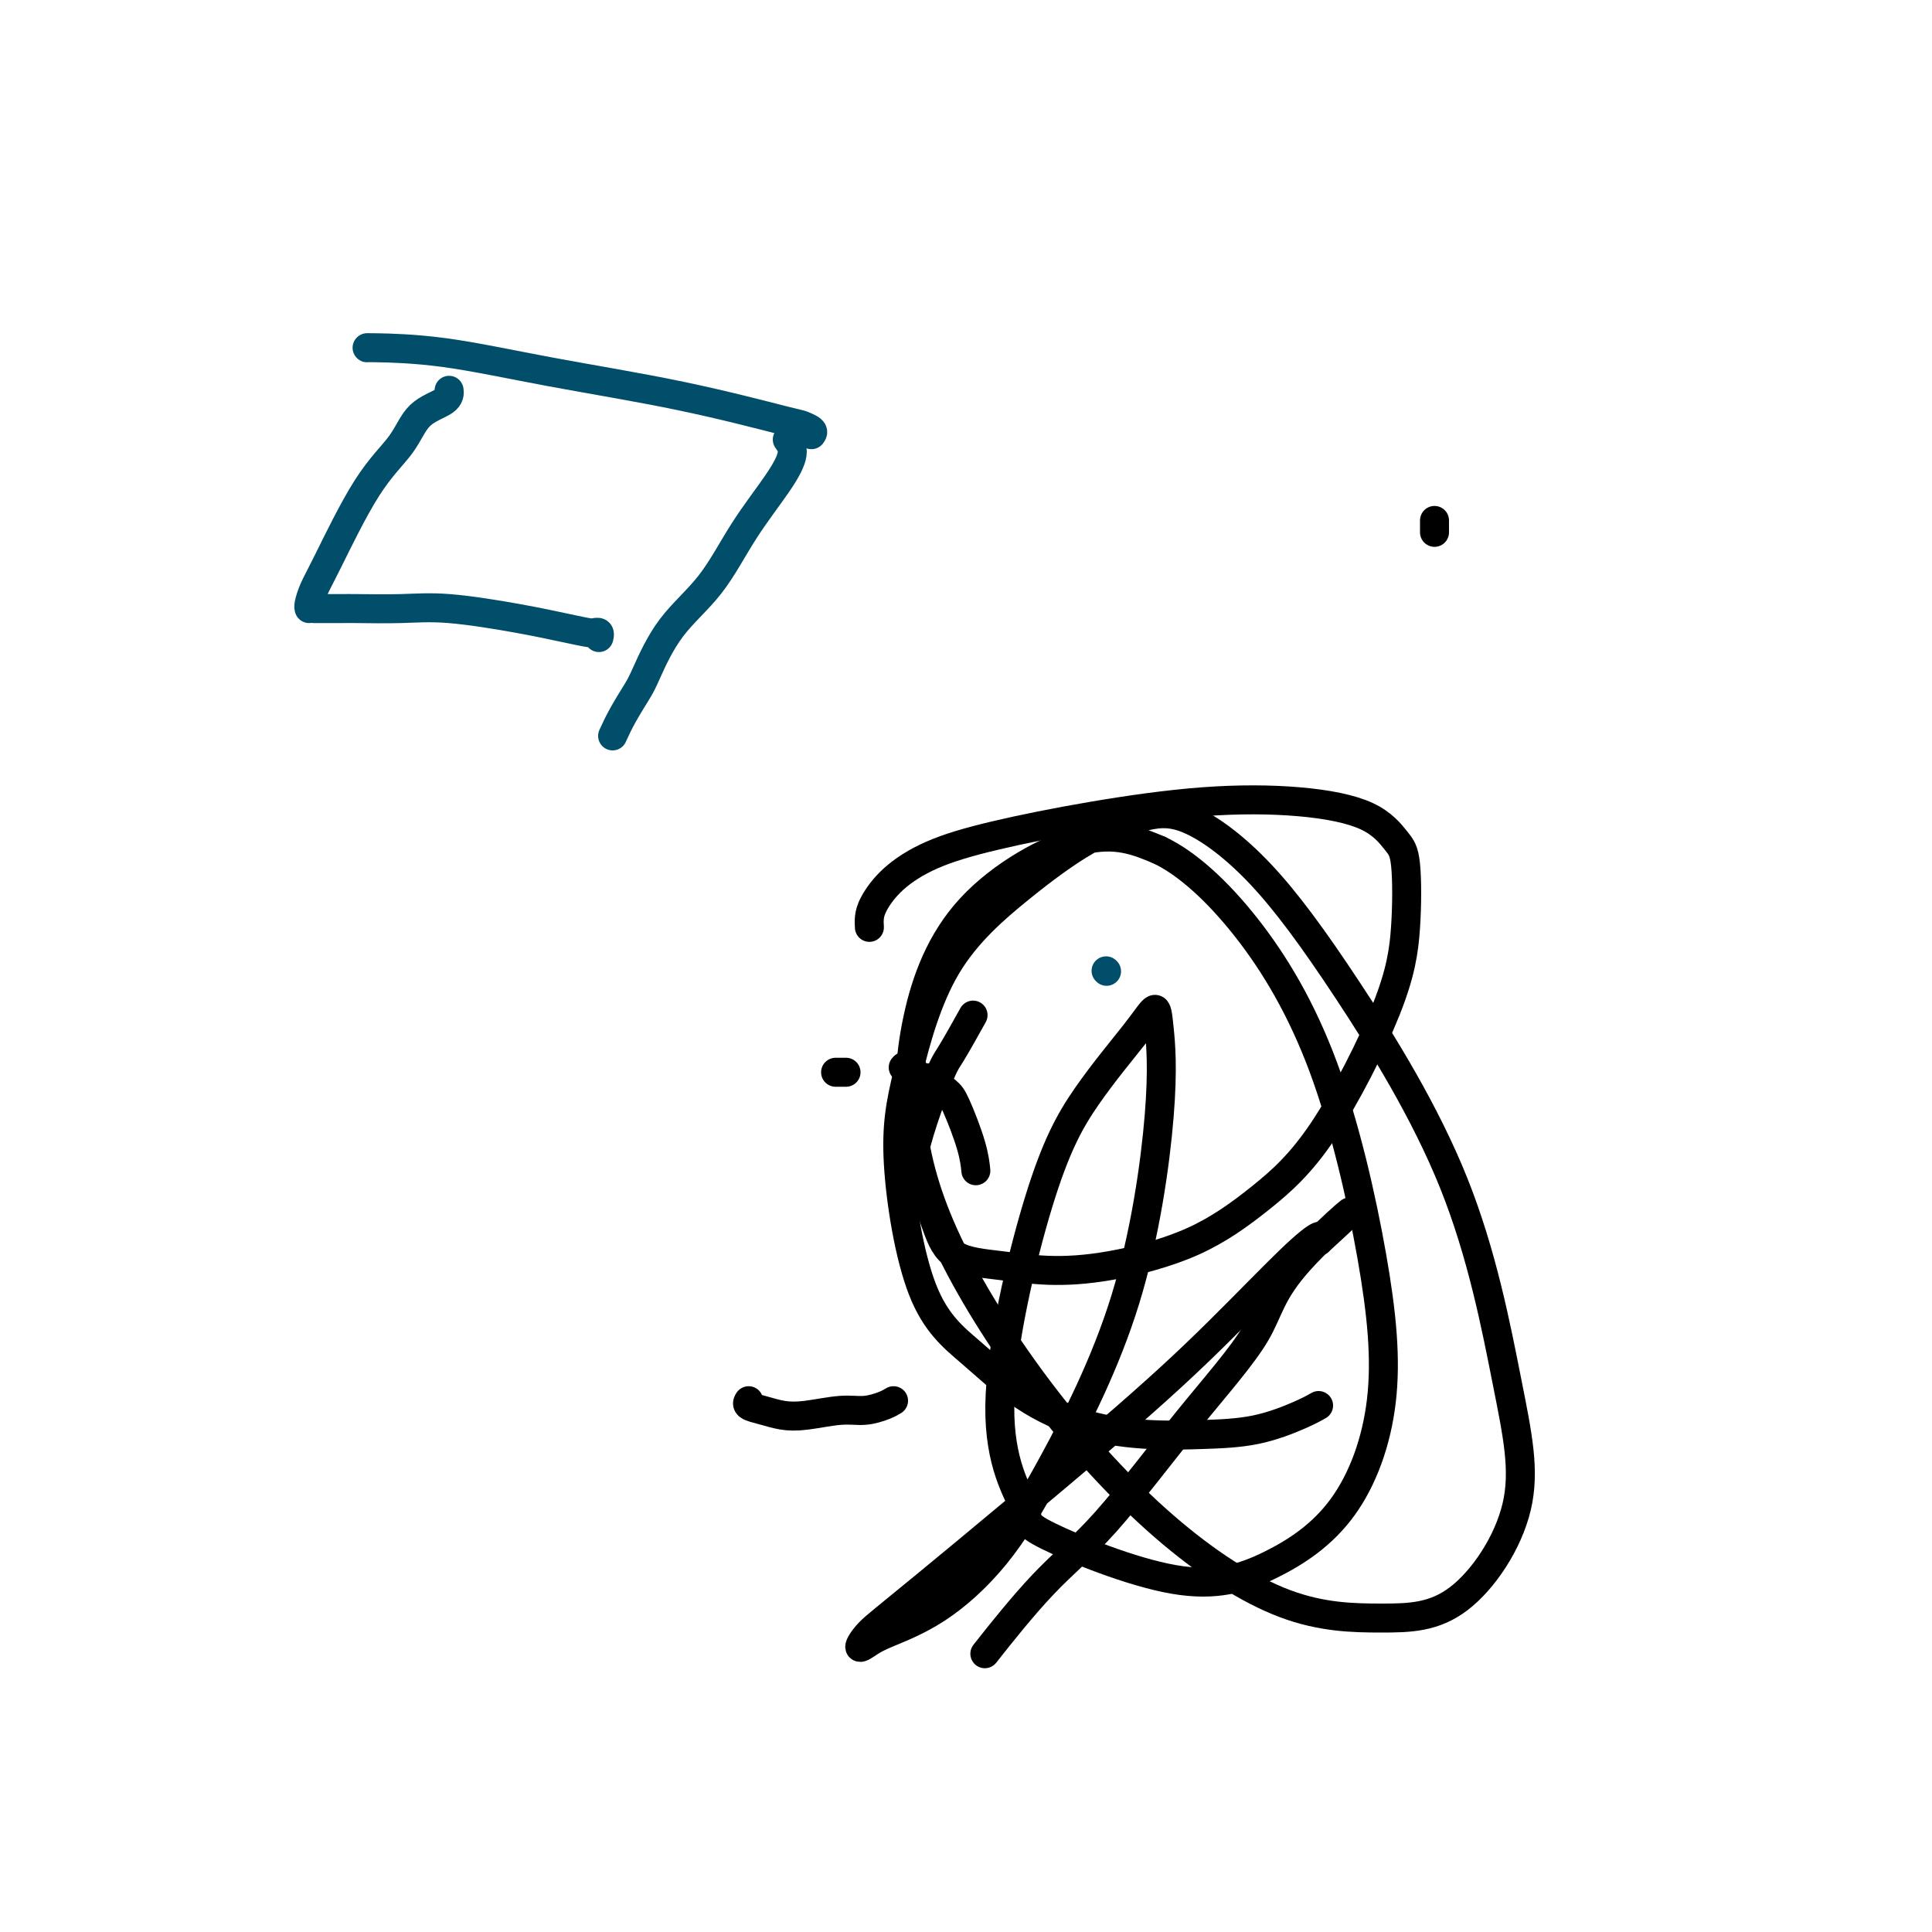 <svg viewBox='0 0 400 400' version='1.1' xmlns='http://www.w3.org/2000/svg' xmlns:xlink='http://www.w3.org/1999/xlink'><g fill='none' stroke='#000000' stroke-width='6' stroke-linecap='round' stroke-linejoin='round'><path d='M180,192c-0.037,-0.623 -0.075,-1.247 0,-2c0.075,-0.753 0.262,-1.636 1,-3c0.738,-1.364 2.028,-3.210 4,-5c1.972,-1.790 4.625,-3.525 8,-5c3.375,-1.475 7.472,-2.690 13,-4c5.528,-1.310 12.485,-2.717 20,-4c7.515,-1.283 15.586,-2.444 23,-3c7.414,-0.556 14.170,-0.507 20,0c5.830,0.507 10.734,1.473 14,3c3.266,1.527 4.893,3.615 6,5c1.107,1.385 1.695,2.068 2,5c0.305,2.932 0.328,8.114 0,13c-0.328,4.886 -1.005,9.477 -4,17c-2.995,7.523 -8.307,17.978 -13,25c-4.693,7.022 -8.768,10.611 -13,14c-4.232,3.389 -8.621,6.579 -14,9c-5.379,2.421 -11.748,4.072 -17,5c-5.252,0.928 -9.387,1.133 -13,1c-3.613,-0.133 -6.703,-0.603 -10,-1c-3.297,-0.397 -6.800,-0.719 -9,-2c-2.200,-1.281 -3.097,-3.521 -4,-6c-0.903,-2.479 -1.810,-5.198 -3,-7c-1.190,-1.802 -2.661,-2.687 -2,-7c0.661,-4.313 3.456,-12.053 5,-16c1.544,-3.947 1.839,-4.101 3,-6c1.161,-1.899 3.189,-5.543 4,-7c0.811,-1.457 0.406,-0.729 0,0'/><path d='M297,108c0.000,-0.222 0.000,-0.444 0,0c0.000,0.444 0.000,1.556 0,2c0.000,0.444 0.000,0.222 0,0'/><path d='M173,222c0.833,0.000 1.667,0.000 2,0c0.333,0.000 0.167,0.000 0,0'/><path d='M187,221c0.178,-0.231 0.355,-0.462 1,0c0.645,0.462 1.757,1.617 3,2c1.243,0.383 2.616,-0.005 3,0c0.384,0.005 -0.223,0.405 0,1c0.223,0.595 1.275,1.386 2,2c0.725,0.614 1.122,1.051 2,3c0.878,1.949 2.236,5.409 3,8c0.764,2.591 0.932,4.312 1,5c0.068,0.688 0.034,0.344 0,0'/><path d='M185,290c-0.496,0.302 -0.992,0.603 -2,1c-1.008,0.397 -2.527,0.888 -4,1c-1.473,0.112 -2.900,-0.155 -5,0c-2.100,0.155 -4.874,0.731 -7,1c-2.126,0.269 -3.603,0.229 -5,0c-1.397,-0.229 -2.715,-0.649 -4,-1c-1.285,-0.351 -2.538,-0.633 -3,-1c-0.462,-0.367 -0.132,-0.819 0,-1c0.132,-0.181 0.066,-0.090 0,0'/><path d='M273,291c-0.938,0.534 -1.876,1.068 -4,2c-2.124,0.932 -5.435,2.262 -9,3c-3.565,0.738 -7.383,0.882 -11,1c-3.617,0.118 -7.033,0.209 -11,0c-3.967,-0.209 -8.487,-0.717 -13,-2c-4.513,-1.283 -9.021,-3.341 -13,-6c-3.979,-2.659 -7.430,-5.919 -11,-9c-3.570,-3.081 -7.259,-5.983 -10,-13c-2.741,-7.017 -4.535,-18.151 -5,-26c-0.465,-7.849 0.400,-12.415 2,-19c1.600,-6.585 3.937,-15.189 8,-22c4.063,-6.811 9.853,-11.828 15,-16c5.147,-4.172 9.651,-7.500 14,-10c4.349,-2.500 8.544,-4.171 12,-5c3.456,-0.829 6.174,-0.816 10,1c3.826,1.816 8.761,5.437 14,11c5.239,5.563 10.782,13.070 18,24c7.218,10.930 16.110,25.283 22,40c5.890,14.717 8.777,29.799 11,41c2.223,11.201 3.781,18.520 2,26c-1.781,7.480 -6.900,15.119 -12,19c-5.100,3.881 -10.182,4.003 -16,4c-5.818,-0.003 -12.372,-0.131 -20,-3c-7.628,-2.869 -16.329,-8.477 -25,-16c-8.671,-7.523 -17.310,-16.959 -25,-27c-7.690,-10.041 -14.429,-20.687 -19,-30c-4.571,-9.313 -6.973,-17.294 -8,-25c-1.027,-7.706 -0.677,-15.138 1,-23c1.677,-7.862 4.682,-16.155 11,-23c6.318,-6.845 15.948,-12.241 23,-14c7.052,-1.759 11.526,0.121 16,2'/><path d='M240,176c5.729,2.699 12.052,8.447 18,16c5.948,7.553 11.520,16.910 16,29c4.480,12.090 7.869,26.912 10,39c2.131,12.088 3.003,21.443 2,30c-1.003,8.557 -3.880,16.317 -8,22c-4.120,5.683 -9.483,9.288 -15,12c-5.517,2.712 -11.189,4.529 -20,3c-8.811,-1.529 -20.760,-6.405 -26,-9c-5.240,-2.595 -3.770,-2.910 -5,-6c-1.230,-3.090 -5.160,-8.956 -5,-21c0.160,-12.044 4.410,-30.266 8,-42c3.590,-11.734 6.521,-16.981 10,-22c3.479,-5.019 7.507,-9.811 10,-13c2.493,-3.189 3.452,-4.777 4,-5c0.548,-0.223 0.687,0.918 1,4c0.313,3.082 0.802,8.105 0,18c-0.802,9.895 -2.893,24.661 -7,38c-4.107,13.339 -10.230,25.251 -15,34c-4.770,8.749 -8.187,14.336 -12,19c-3.813,4.664 -8.023,8.404 -12,11c-3.977,2.596 -7.722,4.047 -10,5c-2.278,0.953 -3.090,1.407 -4,2c-0.910,0.593 -1.917,1.325 -2,1c-0.083,-0.325 0.759,-1.707 2,-3c1.241,-1.293 2.879,-2.498 12,-10c9.121,-7.502 25.723,-21.300 37,-31c11.277,-9.700 17.229,-15.301 23,-21c5.771,-5.699 11.361,-11.496 15,-15c3.639,-3.504 5.325,-4.715 6,-5c0.675,-0.285 0.337,0.358 0,1'/><path d='M273,257c13.862,-12.632 2.017,-2.712 -4,4c-6.017,6.712 -6.206,10.218 -9,15c-2.794,4.782 -8.193,10.842 -14,18c-5.807,7.158 -12.020,15.413 -17,21c-4.980,5.587 -8.725,8.504 -13,13c-4.275,4.496 -9.078,10.570 -11,13c-1.922,2.430 -0.961,1.215 0,0'/></g>
<g fill='none' stroke='#004E6A' stroke-width='6' stroke-linecap='round' stroke-linejoin='round'><path d='M229,201c0.000,0.000 0.100,0.100 0.1,0.1'/><path d='M168,90c0.228,-0.308 0.456,-0.616 0,-1c-0.456,-0.384 -1.594,-0.845 -2,-1c-0.406,-0.155 -0.078,-0.003 -4,-1c-3.922,-0.997 -12.095,-3.143 -21,-5c-8.905,-1.857 -18.544,-3.426 -27,-5c-8.456,-1.574 -15.731,-3.154 -22,-4c-6.269,-0.846 -11.534,-0.959 -14,-1c-2.466,-0.041 -2.133,-0.012 -2,0c0.133,0.012 0.067,0.006 0,0'/><path d='M163,91c0.592,0.817 1.184,1.635 1,3c-0.184,1.365 -1.145,3.279 -3,6c-1.855,2.721 -4.603,6.249 -7,10c-2.397,3.751 -4.441,7.724 -7,11c-2.559,3.276 -5.632,5.856 -8,9c-2.368,3.144 -4.032,6.854 -5,9c-0.968,2.146 -1.239,2.730 -2,4c-0.761,1.270 -2.013,3.227 -3,5c-0.987,1.773 -1.711,3.364 -2,4c-0.289,0.636 -0.145,0.318 0,0'/><path d='M93,81c-0.017,-0.173 -0.034,-0.345 0,0c0.034,0.345 0.119,1.208 -1,2c-1.119,0.792 -3.441,1.513 -5,3c-1.559,1.487 -2.355,3.740 -4,6c-1.645,2.260 -4.140,4.529 -7,9c-2.860,4.471 -6.087,11.146 -8,15c-1.913,3.854 -2.513,4.889 -3,6c-0.487,1.111 -0.862,2.299 -1,3c-0.138,0.701 -0.039,0.915 0,1c0.039,0.085 0.020,0.043 0,0'/><path d='M65,126c0.671,0.000 1.341,0.000 2,0c0.659,-0.000 1.305,-0.002 2,0c0.695,0.002 1.438,0.006 2,0c0.562,-0.006 0.943,-0.023 3,0c2.057,0.023 5.791,0.087 9,0c3.209,-0.087 5.893,-0.325 10,0c4.107,0.325 9.635,1.212 14,2c4.365,0.788 7.566,1.478 10,2c2.434,0.522 4.102,0.876 5,1c0.898,0.124 1.025,0.020 1,0c-0.025,-0.020 -0.203,0.046 0,0c0.203,-0.046 0.785,-0.205 1,0c0.215,0.205 0.061,0.773 0,1c-0.061,0.227 -0.031,0.114 0,0'/></g>
</svg>